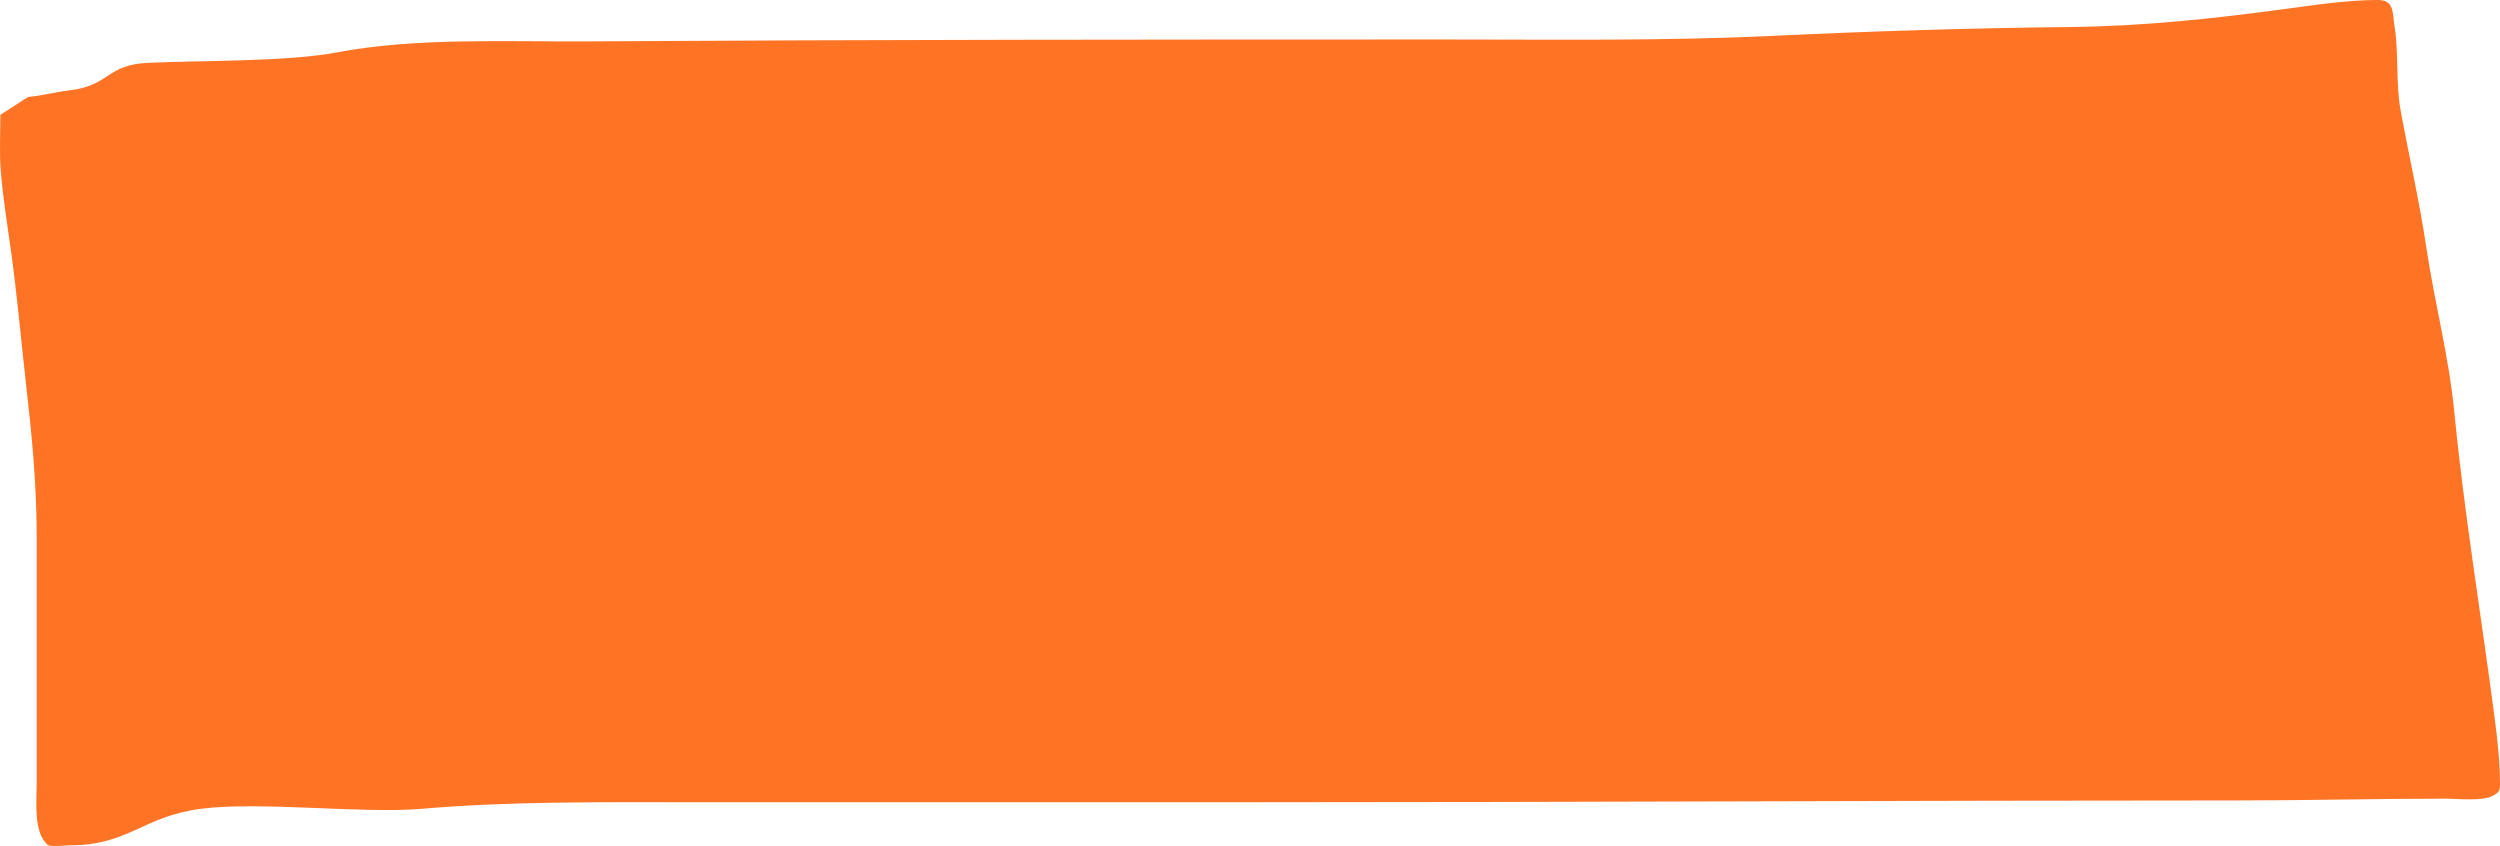 <?xml version="1.0" encoding="UTF-8"?> <svg xmlns="http://www.w3.org/2000/svg" width="1383" height="468" viewBox="0 0 1383 468" fill="none"><path d="M37.735 50.084C30.338 50.923 22.956 53.048 15.561 53.614L0.21 63.542C0.21 74.007 -0.406 84.667 0.472 95.093C1.713 109.832 4.069 124.446 6.114 139.109C9.509 163.45 11.594 187.835 14.38 212.248C17.622 240.656 20.284 267.782 20.284 296.42V371.545V434.425C20.284 442.76 18.349 460.598 26.451 467.41C27.859 468.594 37.169 467.63 38.522 467.63C71.321 467.63 78.579 451.734 111 447.443C143.262 443.172 200.565 450.236 233.102 447.443C281.795 443.262 330.913 443.802 379.791 443.802H691.408C873.439 443.802 1055.47 442.809 1237.49 442.809C1275.99 442.809 1314.47 441.816 1352.95 441.816C1359.21 441.816 1373.16 443.362 1378.93 440.272C1382.62 438.3 1383 437.193 1383 433.708C1383 421.65 1381.61 409.283 1380.05 397.304C1372.67 340.793 1363.21 284.229 1357.68 227.527C1354.7 197.056 1346.76 167.302 1342.26 137.013C1338.5 111.73 1332.72 86.676 1328.09 61.501C1325.15 45.547 1327.16 29.594 1324.55 13.79C1323.47 7.264 1324.58 0 1315.56 0C1298.36 0 1280.75 2.739 1263.8 5.019C1223.95 10.381 1185.42 14.52 1144.99 14.948C1090.02 15.529 1035.21 17.25 980.326 19.857C920.404 22.703 860.112 21.843 800.113 21.843C641.94 21.843 483.711 21.923 325.537 22.891C280.11 23.168 230.386 20.643 186 29.052C158.869 34.192 109.829 33.45 82 34.75C58.16 35.863 61.424 47.396 37.735 50.084Z" fill="#FF7324"></path></svg> 